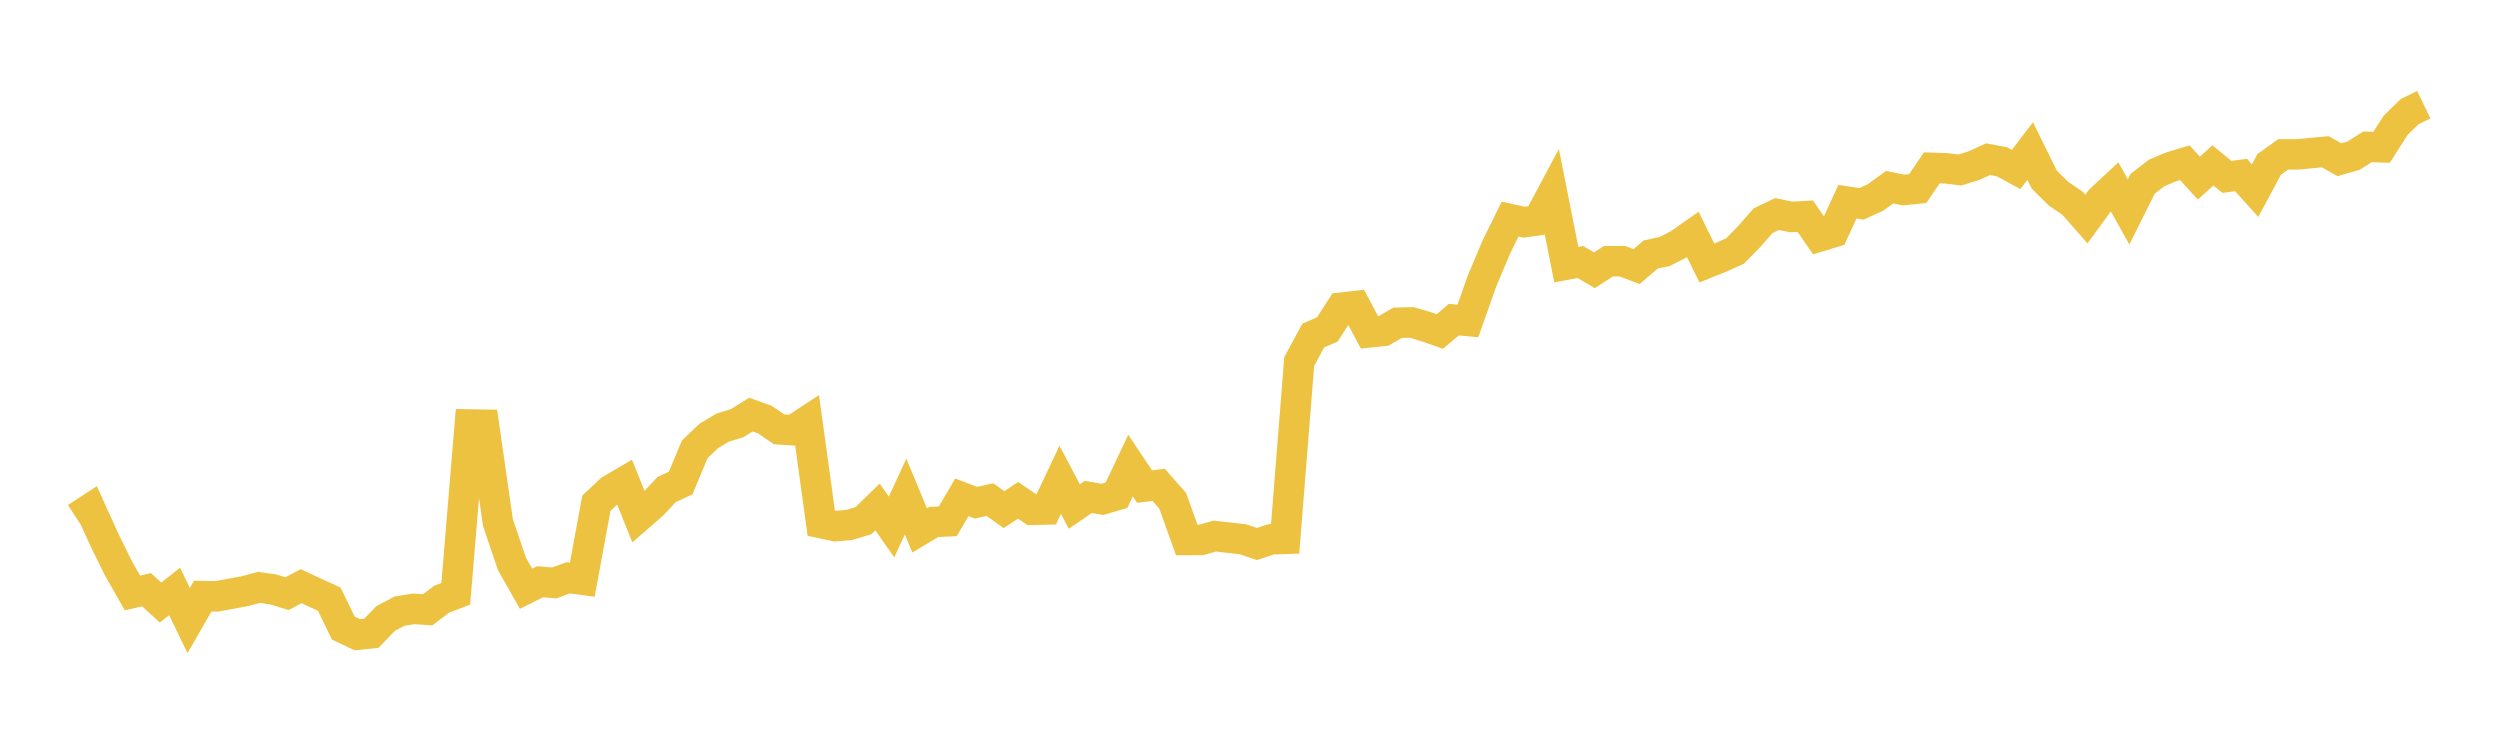 <svg width="164" height="48" xmlns="http://www.w3.org/2000/svg" xmlns:xlink="http://www.w3.org/1999/xlink"><path fill="none" stroke="rgb(237,194,64)" stroke-width="2" d="M5,33.966L5.922,33.367L6.844,35.403L7.766,37.277L8.689,38.898L9.611,38.687L10.533,39.526L11.455,38.798L12.377,40.707L13.299,39.104L14.222,39.12L15.144,38.951L16.066,38.78L16.988,38.532L17.91,38.663L18.832,38.943L19.754,38.453L20.677,38.884L21.599,39.301L22.521,41.202L23.443,41.639L24.365,41.541L25.287,40.582L26.21,40.09L27.132,39.941L28.054,40.004L28.976,39.306L29.898,38.953L30.82,27.846L31.743,27.862L32.665,34.284L33.587,36.999L34.509,38.622L35.431,38.161L36.353,38.243L37.275,37.904L38.198,38.029L39.12,33.017L40.042,32.147L40.964,31.605L41.886,33.903L42.808,33.1L43.731,32.113L44.653,31.686L45.575,29.473L46.497,28.598L47.419,28.044L48.341,27.767L49.263,27.196L50.186,27.532L51.108,28.164L52.03,28.224L52.952,27.619L53.874,34.319L54.796,34.517L55.719,34.434L56.641,34.157L57.563,33.259L58.485,34.568L59.407,32.576L60.329,34.792L61.251,34.242L62.174,34.198L63.096,32.625L64.018,32.978L64.94,32.776L65.862,33.433L66.784,32.822L67.707,33.442L68.629,33.422L69.551,31.475L70.473,33.229L71.395,32.599L72.317,32.759L73.24,32.487L74.162,30.542L75.084,31.918L76.006,31.806L76.928,32.85L77.85,35.424L78.772,35.423L79.695,35.167L80.617,35.272L81.539,35.377L82.461,35.687L83.383,35.379L84.305,35.348L85.228,23.713L86.15,22.012L87.072,21.612L87.994,20.181L88.916,20.076L89.838,21.803L90.76,21.708L91.683,21.171L92.605,21.151L93.527,21.422L94.449,21.749L95.371,20.968L96.293,21.056L97.216,18.447L98.138,16.254L99.06,14.372L99.982,14.576L100.904,14.445L101.826,12.714L102.749,17.359L103.671,17.188L104.593,17.729L105.515,17.134L106.437,17.136L107.359,17.488L108.281,16.697L109.204,16.499L110.126,16.026L111.048,15.378L111.97,17.255L112.892,16.882L113.814,16.471L114.737,15.529L115.659,14.478L116.581,14.041L117.503,14.233L118.425,14.18L119.347,15.517L120.269,15.239L121.192,13.229L122.114,13.375L123.036,12.95L123.958,12.279L124.88,12.467L125.802,12.371L126.725,11.013L127.647,11.041L128.569,11.152L129.491,10.864L130.413,10.442L131.335,10.617L132.257,11.117L133.18,9.906L134.102,11.781L135.024,12.697L135.946,13.322L136.868,14.37L137.79,13.108L138.713,12.249L139.635,13.9L140.557,12.056L141.479,11.345L142.401,10.955L143.323,10.676L144.246,11.683L145.168,10.851L146.09,11.605L147.012,11.479L147.934,12.505L148.856,10.784L149.778,10.126L150.701,10.128L151.623,10.041L152.545,9.959L153.467,10.477L154.389,10.212L155.311,9.635L156.234,9.662L157.156,8.214L158.078,7.318L159,6.87"></path></svg>